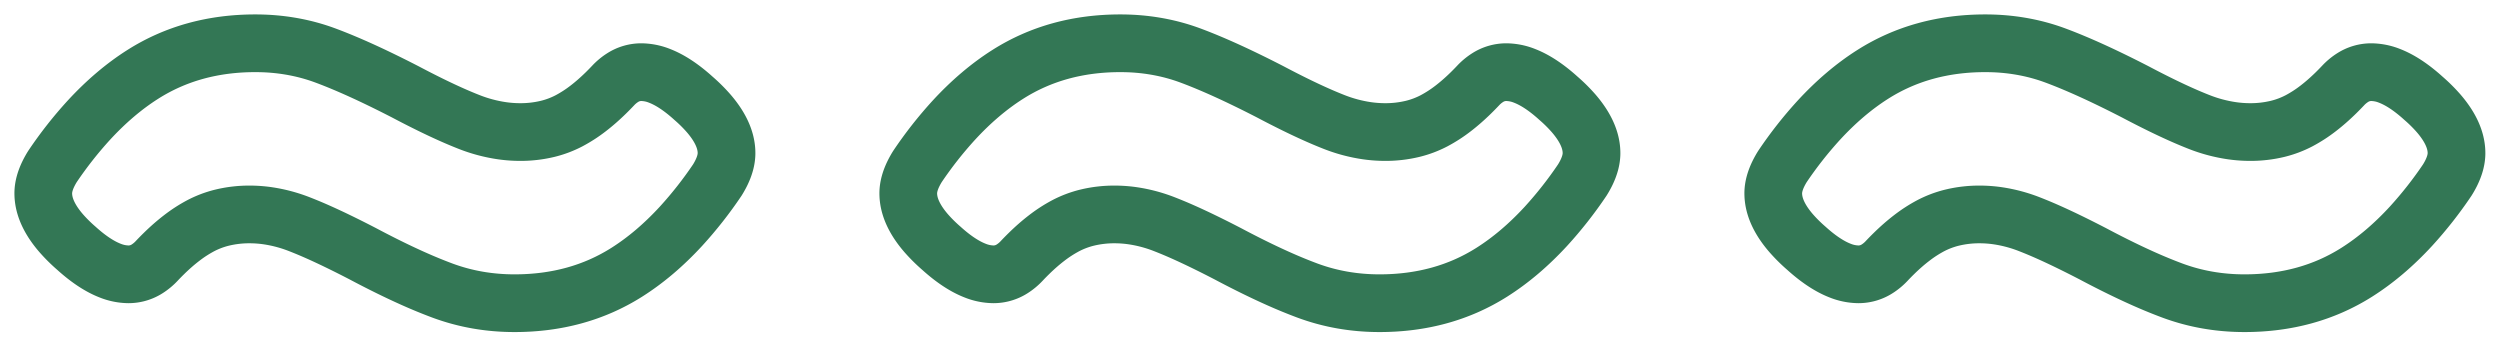 <svg xmlns="http://www.w3.org/2000/svg" viewBox="-3 -3 173.3 24.02">
	<path stroke="#375" stroke-width="4" fill="none" d="M 14.697 0 Q 17.285 0 19.58 0.855 Q 21.153 1.441 23.163 2.405 A 76.88 76.88 0 0 1 25.098 3.369 A 64.987 64.987 0 0 0 26.857 4.267 Q 27.688 4.674 28.418 4.996 A 28.053 28.053 0 0 0 29.492 5.445 A 10.266 10.266 0 0 0 31.815 6.065 A 8.934 8.934 0 0 0 33.057 6.153 A 7.944 7.944 0 0 0 34.963 5.932 A 6.577 6.577 0 0 0 36.45 5.371 A 9.212 9.212 0 0 0 37.767 4.52 Q 38.382 4.048 39.009 3.433 A 17.615 17.615 0 0 0 39.502 2.93 A 3.386 3.386 0 0 1 40.159 2.383 A 2.401 2.401 0 0 1 41.455 2.002 A 3.528 3.528 0 0 1 42.746 2.267 Q 43.764 2.667 44.912 3.67 A 13.038 13.038 0 0 1 45.068 3.809 A 10.674 10.674 0 0 1 46.112 4.843 Q 47.216 6.115 47.346 7.303 A 2.9 2.9 0 0 1 47.363 7.617 Q 47.363 8.26 46.983 9.02 A 5.781 5.781 0 0 1 46.729 9.473 A 27.557 27.557 0 0 1 44.207 12.683 Q 42.416 14.627 40.454 15.869 Q 37.061 18.018 32.666 18.018 Q 30.029 18.018 27.661 17.139 A 33.613 33.613 0 0 1 25.779 16.37 Q 24.743 15.912 23.591 15.335 A 67.354 67.354 0 0 1 22.168 14.6 Q 20.396 13.681 19.022 13.071 A 29.125 29.125 0 0 0 17.773 12.549 A 10.044 10.044 0 0 0 15.501 11.948 A 8.745 8.745 0 0 0 14.307 11.865 A 7.944 7.944 0 0 0 12.4 12.086 A 6.577 6.577 0 0 0 10.913 12.647 A 9.212 9.212 0 0 0 9.596 13.499 Q 8.981 13.97 8.354 14.585 A 17.615 17.615 0 0 0 7.861 15.088 A 3.386 3.386 0 0 1 7.204 15.635 A 2.401 2.401 0 0 1 5.908 16.016 A 3.528 3.528 0 0 1 4.617 15.751 Q 3.599 15.351 2.451 14.348 A 13.038 13.038 0 0 1 2.295 14.209 A 10.674 10.674 0 0 1 1.251 13.175 Q 0.147 11.903 0.017 10.715 A 2.9 2.9 0 0 1 0 10.401 Q 0 9.758 0.38 8.998 A 5.781 5.781 0 0 1 0.635 8.545 A 27.557 27.557 0 0 1 3.157 5.335 Q 4.947 3.391 6.909 2.149 Q 10.303 0 14.697 0 Z M 74.658 0 Q 77.246 0 79.541 0.855 Q 81.114 1.441 83.124 2.405 A 76.88 76.88 0 0 1 85.059 3.369 A 64.987 64.987 0 0 0 86.818 4.267 Q 87.649 4.674 88.379 4.996 A 28.053 28.053 0 0 0 89.453 5.445 A 10.266 10.266 0 0 0 91.776 6.065 A 8.934 8.934 0 0 0 93.018 6.153 A 7.944 7.944 0 0 0 94.924 5.932 A 6.577 6.577 0 0 0 96.411 5.371 A 9.212 9.212 0 0 0 97.728 4.52 Q 98.343 4.048 98.97 3.433 A 17.615 17.615 0 0 0 99.463 2.93 A 3.386 3.386 0 0 1 100.12 2.383 A 2.401 2.401 0 0 1 101.416 2.002 A 3.528 3.528 0 0 1 102.707 2.267 Q 103.725 2.667 104.873 3.67 A 13.038 13.038 0 0 1 105.029 3.809 A 10.674 10.674 0 0 1 106.073 4.843 Q 107.177 6.115 107.307 7.303 A 2.9 2.9 0 0 1 107.324 7.617 Q 107.324 8.26 106.944 9.02 A 5.781 5.781 0 0 1 106.689 9.473 A 27.557 27.557 0 0 1 104.167 12.683 Q 102.377 14.627 100.415 15.869 Q 97.021 18.018 92.627 18.018 Q 89.99 18.018 87.622 17.139 A 33.613 33.613 0 0 1 85.74 16.37 Q 84.704 15.912 83.552 15.335 A 67.354 67.354 0 0 1 82.129 14.6 Q 80.357 13.681 78.983 13.071 A 29.125 29.125 0 0 0 77.734 12.549 A 10.044 10.044 0 0 0 75.462 11.948 A 8.745 8.745 0 0 0 74.268 11.865 A 7.944 7.944 0 0 0 72.361 12.086 A 6.577 6.577 0 0 0 70.874 12.647 A 9.212 9.212 0 0 0 69.557 13.499 Q 68.942 13.97 68.315 14.585 A 17.615 17.615 0 0 0 67.822 15.088 A 3.386 3.386 0 0 1 67.165 15.635 A 2.401 2.401 0 0 1 65.869 16.016 A 3.528 3.528 0 0 1 64.578 15.751 Q 63.56 15.351 62.412 14.348 A 13.038 13.038 0 0 1 62.256 14.209 A 10.674 10.674 0 0 1 61.212 13.175 Q 60.108 11.903 59.978 10.715 A 2.9 2.9 0 0 1 59.961 10.401 Q 59.961 9.758 60.341 8.998 A 5.781 5.781 0 0 1 60.596 8.545 A 27.557 27.557 0 0 1 63.118 5.335 Q 64.908 3.391 66.87 2.149 Q 70.264 0 74.658 0 Z M 134.619 0 Q 137.207 0 139.502 0.855 Q 141.075 1.441 143.085 2.405 A 76.88 76.88 0 0 1 145.02 3.369 A 64.987 64.987 0 0 0 146.779 4.267 Q 147.61 4.674 148.34 4.996 A 28.053 28.053 0 0 0 149.414 5.445 A 10.266 10.266 0 0 0 151.737 6.065 A 8.934 8.934 0 0 0 152.979 6.153 A 7.944 7.944 0 0 0 154.885 5.932 A 6.577 6.577 0 0 0 156.372 5.371 A 9.212 9.212 0 0 0 157.689 4.52 Q 158.304 4.048 158.931 3.433 A 17.615 17.615 0 0 0 159.424 2.93 A 3.386 3.386 0 0 1 160.081 2.383 A 2.401 2.401 0 0 1 161.377 2.002 A 3.528 3.528 0 0 1 162.668 2.267 Q 163.686 2.667 164.834 3.67 A 13.038 13.038 0 0 1 164.99 3.809 A 10.674 10.674 0 0 1 166.034 4.843 Q 167.138 6.115 167.268 7.303 A 2.9 2.9 0 0 1 167.285 7.617 Q 167.285 8.26 166.905 9.02 A 5.781 5.781 0 0 1 166.65 9.473 A 27.557 27.557 0 0 1 164.128 12.683 Q 162.338 14.627 160.376 15.869 Q 156.982 18.018 152.588 18.018 Q 149.951 18.018 147.583 17.139 A 33.613 33.613 0 0 1 145.7 16.37 Q 144.665 15.912 143.513 15.335 A 67.354 67.354 0 0 1 142.09 14.6 Q 140.318 13.681 138.944 13.071 A 29.125 29.125 0 0 0 137.695 12.549 A 10.044 10.044 0 0 0 135.423 11.948 A 8.745 8.745 0 0 0 134.229 11.865 A 7.944 7.944 0 0 0 132.322 12.086 A 6.577 6.577 0 0 0 130.835 12.647 A 9.212 9.212 0 0 0 129.518 13.499 Q 128.903 13.97 128.276 14.585 A 17.615 17.615 0 0 0 127.783 15.088 A 3.386 3.386 0 0 1 127.126 15.635 A 2.401 2.401 0 0 1 125.83 16.016 A 3.528 3.528 0 0 1 124.539 15.751 Q 123.521 15.351 122.373 14.348 A 13.038 13.038 0 0 1 122.217 14.209 A 10.674 10.674 0 0 1 121.173 13.175 Q 120.069 11.903 119.939 10.715 A 2.9 2.9 0 0 1 119.922 10.401 Q 119.922 9.758 120.302 8.998 A 5.781 5.781 0 0 1 120.557 8.545 A 27.557 27.557 0 0 1 123.079 5.335 Q 124.869 3.391 126.831 2.149 Q 130.225 0 134.619 0 Z"/>
</svg>